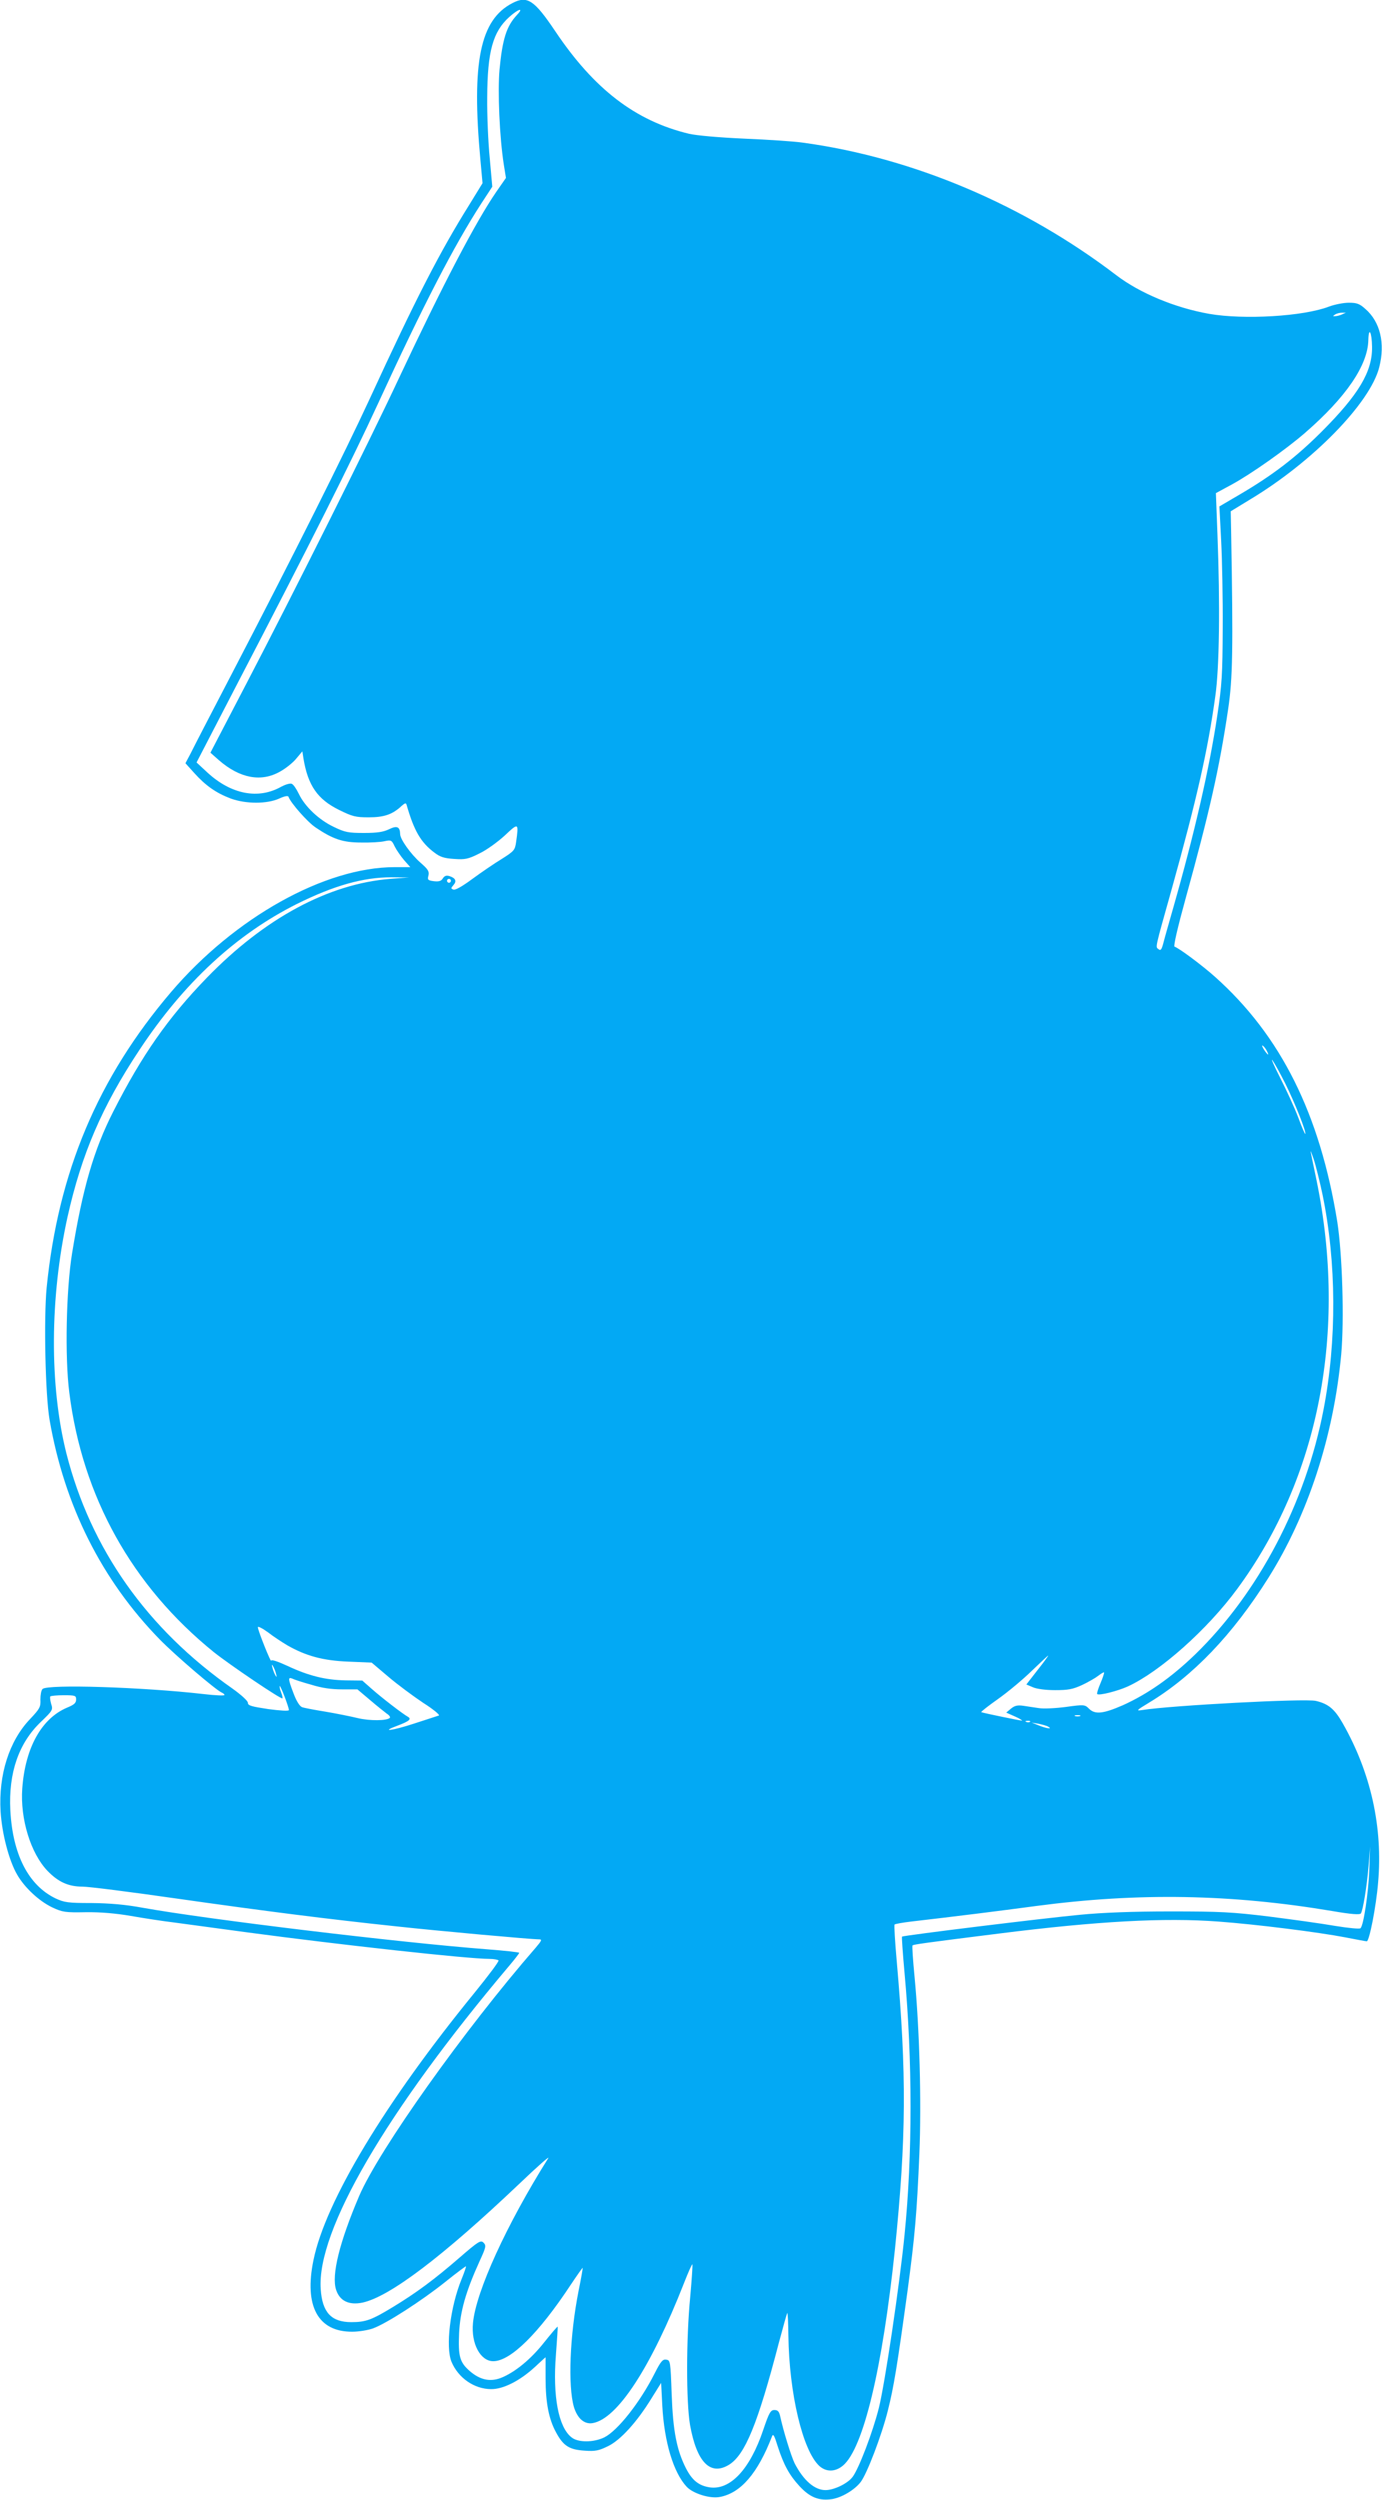 <?xml version="1.0" standalone="no"?>
<!DOCTYPE svg PUBLIC "-//W3C//DTD SVG 20010904//EN"
 "http://www.w3.org/TR/2001/REC-SVG-20010904/DTD/svg10.dtd">
<svg version="1.0" xmlns="http://www.w3.org/2000/svg"
 width="708pt" height="1280pt" viewBox="0 0 708 1280"
 preserveAspectRatio="xMidYMid meet">
<g transform="translate(0,1280) scale(0.1,-0.1)"
fill="#03a9f4" stroke="none">
<path d="M2625 12784 c-165 -85 -210 -301 -164 -801 l11 -121 -70 -114 c-150
-240 -275 -484 -507 -988 -130 -281 -386 -793 -710 -1415 -100 -192 -194 -373
-208 -402 l-27 -51 47 -52 c57 -63 111 -101 186 -129 77 -28 185 -28 247 0 28
13 46 16 48 9 11 -31 97 -129 139 -157 89 -60 140 -77 233 -77 47 -1 101 2
121 7 33 7 36 5 51 -27 9 -18 31 -50 48 -70 l32 -36 -80 0 c-358 0 -820 -258
-1146 -640 -375 -440 -578 -922 -637 -1513 -15 -157 -7 -550 15 -677 76 -439
267 -820 564 -1124 82 -84 291 -262 319 -273 7 -3 13 -8 13 -12 0 -4 -48 -2
-107 5 -316 36 -799 51 -825 26 -7 -7 -11 -31 -11 -54 2 -38 -3 -47 -53 -100
-107 -112 -162 -285 -151 -473 7 -114 43 -252 85 -324 38 -66 112 -135 179
-167 53 -25 67 -27 173 -25 76 1 154 -6 230 -19 63 -11 165 -27 225 -34 61 -8
227 -31 370 -50 477 -64 1132 -136 1242 -136 23 0 44 -4 47 -8 3 -5 -52 -78
-121 -163 -459 -562 -766 -1071 -827 -1371 -49 -236 23 -368 199 -367 33 0 81
8 106 17 69 25 250 142 369 237 57 46 106 82 107 81 2 -1 -8 -31 -22 -65 -59
-144 -83 -348 -52 -424 35 -83 116 -139 202 -140 62 -1 148 42 226 114 29 27
53 49 54 49 0 0 0 -48 0 -108 0 -125 17 -210 54 -277 37 -69 68 -88 146 -93
55 -4 73 0 120 23 64 31 148 123 224 247 l48 77 6 -117 c10 -186 57 -342 125
-415 33 -35 120 -62 170 -52 107 20 194 121 267 310 6 16 12 5 29 -50 31 -96
60 -149 113 -206 53 -57 100 -75 166 -65 49 8 114 46 146 87 32 41 108 239
140 368 30 120 47 223 101 616 37 277 47 390 60 697 11 267 1 637 -25 910 -8
83 -13 154 -10 157 5 5 62 13 445 61 501 63 844 82 1123 61 191 -14 510 -54
650 -81 56 -11 105 -20 109 -20 13 0 48 178 58 300 25 284 -37 563 -181 816
-42 74 -74 100 -138 115 -57 13 -740 -23 -891 -47 -31 -5 -28 -1 35 37 226
136 430 349 613 640 202 321 334 724 373 1143 16 178 6 512 -20 680 -89 552
-289 953 -626 1254 -66 59 -184 147 -208 155 -6 2 16 98 56 243 123 445 174
670 219 974 23 156 26 301 15 914 l-2 98 100 61 c321 193 615 494 661 677 31
122 5 232 -71 298 -30 27 -44 32 -85 32 -27 0 -73 -9 -102 -20 -131 -50 -435
-68 -613 -37 -176 31 -355 106 -475 197 -474 362 -1046 604 -1610 680 -41 6
-174 15 -295 20 -132 6 -246 16 -285 25 -275 66 -487 229 -686 526 -107 159
-143 183 -219 143z m23 -61 c-53 -57 -74 -122 -89 -280 -10 -111 0 -344 22
-486 l11 -68 -50 -72 c-105 -153 -273 -474 -499 -955 -147 -315 -538 -1097
-779 -1559 l-186 -357 43 -38 c108 -94 218 -114 315 -58 29 16 66 46 82 66
l31 37 6 -39 c23 -136 72 -207 182 -261 69 -34 85 -38 152 -38 79 0 122 15
168 58 18 16 23 17 26 6 38 -132 72 -192 143 -245 29 -22 50 -29 101 -32 56
-4 71 -1 129 28 36 17 94 59 130 92 71 67 72 66 58 -34 -6 -41 -10 -46 -75
-87 -38 -23 -105 -69 -150 -102 -50 -37 -87 -58 -96 -54 -14 5 -14 7 0 23 18
20 11 36 -20 46 -16 5 -25 2 -34 -11 -8 -14 -20 -18 -46 -15 -31 4 -34 7 -28
29 5 21 -2 32 -41 66 -50 44 -104 120 -104 146 -1 38 -16 45 -57 25 -29 -14
-60 -19 -128 -19 -80 0 -97 3 -155 31 -76 36 -148 104 -179 169 -12 25 -28 49
-37 52 -9 3 -32 -4 -53 -15 -118 -67 -258 -39 -379 73 l-55 51 215 415 c360
691 580 1130 713 1419 234 509 392 814 532 1030 l55 84 -13 146 c-8 80 -14
219 -13 310 1 237 29 337 113 413 48 43 77 50 39 10z m4227 -1533 c-11 -5 -27
-9 -35 -9 -13 -1 -13 0 0 9 8 5 24 9 35 9 l20 0 -20 -9z m154 -166 c2 -126
-67 -243 -259 -435 -131 -131 -251 -223 -424 -324 l-99 -58 9 -176 c5 -97 9
-297 8 -446 -1 -240 -4 -290 -28 -450 -41 -273 -117 -603 -226 -985 -21 -74
-44 -154 -50 -178 -9 -35 -14 -41 -25 -32 -16 13 -20 -5 67 305 129 463 186
714 224 990 21 146 25 468 11 830 l-8 210 83 45 c99 54 276 179 373 263 211
183 323 347 325 477 2 70 18 39 19 -36z m-5029 -2724 c-316 -25 -644 -201
-940 -506 -199 -205 -333 -397 -479 -684 -101 -198 -158 -396 -212 -729 -30
-185 -37 -532 -14 -711 67 -534 322 -991 740 -1329 80 -64 346 -244 352 -237
2 2 -1 16 -7 31 -6 15 -9 30 -7 32 4 4 47 -108 47 -123 0 -6 -45 -3 -105 5
-87 13 -105 18 -105 32 0 10 -33 40 -79 73 -438 306 -727 716 -851 1205 -87
347 -85 797 6 1210 72 322 177 567 369 856 226 342 494 590 805 746 191 95
341 137 485 137 l90 -1 -95 -7z m310 -10 c0 -5 -4 -10 -10 -10 -5 0 -10 5 -10
10 0 6 5 10 10 10 6 0 10 -4 10 -10z m4180 -871 c15 -28 5 -23 -15 7 -9 15
-12 23 -6 20 6 -4 16 -16 21 -27z m95 -168 c48 -96 109 -250 102 -257 -2 -2
-18 35 -36 84 -18 48 -60 139 -92 202 -32 63 -50 104 -40 91 10 -14 40 -68 66
-120z m190 -566 c72 -349 74 -749 5 -1105 -92 -477 -333 -936 -656 -1250 -123
-119 -243 -203 -371 -261 -101 -44 -143 -49 -174 -18 -21 21 -25 22 -118 9
-53 -7 -115 -10 -139 -6 -23 3 -59 9 -80 12 -29 4 -43 1 -62 -14 l-25 -21 45
-20 c25 -11 40 -21 35 -21 -9 0 -184 36 -208 43 -4 1 34 31 85 67 51 36 129
101 175 146 46 44 83 79 83 77 0 -3 -25 -37 -56 -76 l-56 -72 33 -14 c20 -9
67 -15 114 -15 66 0 90 4 138 26 32 15 70 37 84 48 14 11 28 19 29 17 2 -2 -6
-27 -18 -55 -12 -28 -20 -54 -17 -56 9 -9 104 15 157 39 165 76 407 291 560
499 419 568 565 1319 407 2091 -14 66 -27 131 -30 145 -3 14 4 -2 15 -35 11
-33 31 -114 45 -180z m-5304 -2309 c96 -55 185 -79 313 -84 l120 -5 85 -72
c47 -40 128 -100 179 -134 52 -33 88 -63 80 -65 -7 -2 -64 -21 -126 -41 -113
-37 -178 -45 -86 -11 61 23 74 34 53 46 -28 16 -132 96 -183 141 l-50 44 -85
1 c-104 2 -189 23 -298 74 -50 23 -83 34 -84 27 0 -14 -67 152 -68 171 -1 7
23 -5 52 -26 28 -22 73 -51 98 -66z m-57 -146 c5 -17 4 -20 -2 -10 -5 8 -13
26 -16 40 -5 17 -4 20 2 10 5 -8 13 -26 16 -40z m180 -56 c54 -17 103 -24 158
-24 l79 0 64 -54 c35 -30 74 -61 86 -70 13 -8 20 -18 16 -22 -15 -15 -102 -16
-165 -1 -37 9 -112 24 -166 33 -55 9 -109 19 -119 23 -12 5 -29 32 -43 70 -29
76 -29 85 -6 76 9 -5 52 -19 96 -31z m-1204 -76 c0 -18 -11 -27 -45 -41 -132
-55 -216 -206 -231 -415 -11 -155 43 -331 129 -421 55 -57 107 -81 179 -81 32
0 245 -27 475 -60 464 -66 779 -106 1138 -144 222 -24 686 -66 728 -66 15 0
11 -8 -18 -42 -367 -422 -803 -1035 -905 -1272 -101 -237 -143 -406 -118 -481
19 -57 66 -79 135 -65 139 30 410 235 803 608 91 87 158 146 149 132 -213
-339 -371 -683 -386 -845 -10 -105 38 -195 104 -195 88 0 232 141 398 393 32
48 59 86 60 85 1 -2 -8 -55 -21 -118 -45 -228 -55 -485 -24 -594 18 -59 53
-90 96 -83 126 21 298 283 469 719 21 54 40 96 42 94 2 -2 -3 -77 -11 -167
-21 -214 -21 -538 -1 -655 34 -191 104 -263 200 -204 82 51 147 209 255 624
22 82 41 150 43 153 3 2 5 -51 6 -118 4 -294 73 -586 158 -665 35 -32 82 -32
122 2 104 88 202 497 266 1109 58 570 60 895 9 1473 -9 101 -14 185 -11 188 3
3 41 10 84 15 232 27 442 53 643 80 522 69 996 61 1515 -26 99 -17 142 -20
147 -12 11 19 30 135 39 241 l8 101 -4 -120 c-5 -119 -29 -282 -45 -298 -4 -5
-63 1 -131 12 -68 12 -221 33 -339 48 -189 23 -250 26 -505 26 -191 0 -348 -6
-460 -17 -184 -17 -907 -106 -914 -112 -2 -2 4 -86 13 -186 41 -448 41 -932 0
-1341 -25 -254 -101 -765 -132 -888 -31 -122 -100 -304 -133 -350 -24 -34 -95
-69 -140 -69 -56 0 -113 50 -158 137 -18 37 -58 166 -75 245 -5 21 -12 28 -29
28 -19 0 -27 -13 -57 -102 -68 -202 -169 -309 -274 -294 -57 9 -90 36 -122 98
-47 93 -66 189 -73 378 -6 171 -7 175 -28 178 -18 3 -28 -9 -59 -70 -75 -149
-190 -294 -258 -328 -56 -27 -135 -27 -168 0 -67 52 -97 211 -80 423 6 77 10
142 9 144 -2 1 -32 -34 -68 -79 -69 -88 -152 -156 -224 -184 -56 -21 -107 -9
-159 36 -51 45 -59 75 -54 193 5 112 35 215 104 367 34 74 36 82 21 97 -14 14
-25 8 -122 -76 -129 -112 -221 -180 -341 -253 -110 -67 -141 -78 -214 -78
-103 0 -149 50 -157 169 -21 299 335 909 966 1656 28 33 51 63 51 66 0 3 -73
11 -163 18 -446 34 -1434 153 -1767 213 -87 16 -167 23 -261 24 -121 0 -140 3
-185 24 -138 67 -219 224 -231 450 -10 193 43 346 158 455 59 57 61 60 51 91
-5 18 -7 35 -4 38 3 3 34 6 69 6 59 0 63 -2 63 -22z m5143 -85 c-7 -2 -19 -2
-25 0 -7 3 -2 5 12 5 14 0 19 -2 13 -5z m-256 -29 c-3 -3 -12 -4 -19 -1 -8 3
-5 6 6 6 11 1 17 -2 13 -5z m93 -25 c25 -14 -9 -10 -50 7 l-35 14 35 -6 c19
-4 42 -10 50 -15z"/>
</g>
</svg>

